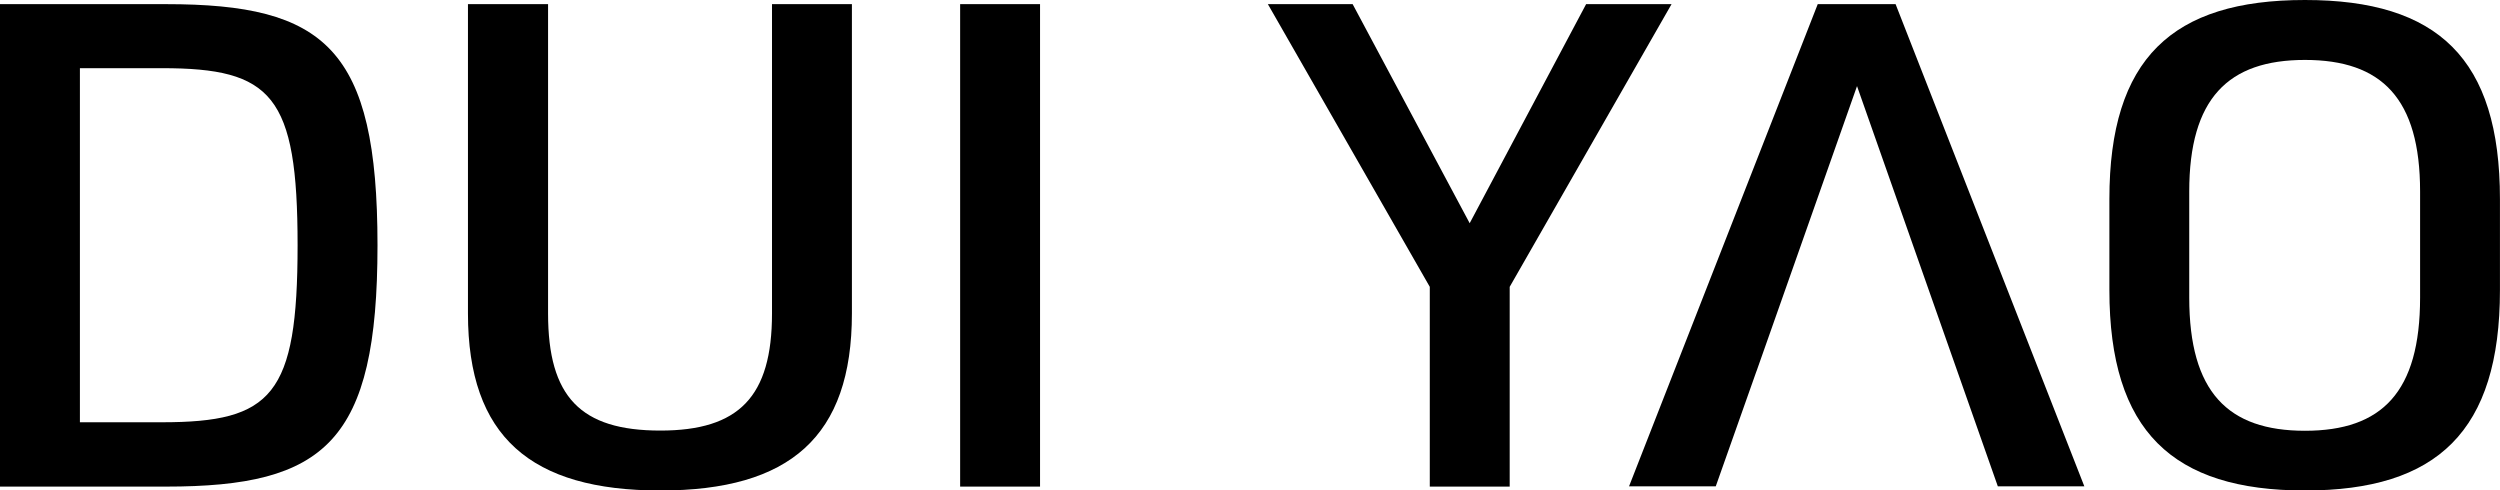 <svg xmlns="http://www.w3.org/2000/svg" viewBox="0 0 488.08 95.76"><g id="Layer_2" data-name="Layer 2"><g id="Layer_1-2" data-name="Layer 1"><path d="M73.7,47.88C73.7,86.34,63.48,95,32.41,95H0V.81H32.41C63.48.81,73.7,9.41,73.7,47.88Zm-15.6,0c0-29.32-5-34.57-26.5-34.57h-16V82.44h16C53.12,82.44,58.1,77.2,58.1,47.88Z"/><path d="M91.36,61.19V.81H107V61.19c0,16.28,6.32,22.87,21.92,22.87,15.34,0,21.8-6.59,21.8-22.87V.81h15.6V61.19c0,24.08-12.12,34.57-37.4,34.57S91.36,85.27,91.36,61.19Z"/><path d="M187.45.81h15.6V95h-15.6Z"/><path d="M326.34.81,294.74,56V95h-15.6V56L247.53.81h16.55l22.85,42.77L309.66.81Z"/><path d="M411.82,56.62V38.87C411.82,11.43,424.06,0,450,0s38.07,11.43,38.07,38.87V56.62c0,27.57-12.24,39.14-38.07,39.14S411.82,84.19,411.82,56.62Zm60.66,1.48V37.39C472.48,19.23,465,11.7,450,11.7s-22.59,7.53-22.59,25.69V58.1c0,18.43,7.53,26,22.59,26S472.48,76.53,472.48,58.1Z"/><polygon points="342.91 72.49 342.92 72.49 346.95 61.06 346.95 61.06 362.55 16.81 390.04 94.95 406.93 94.95 370.08 0.81 354.88 0.81 318.04 94.95 334.97 94.95 342.91 72.49"/></g></g></svg>